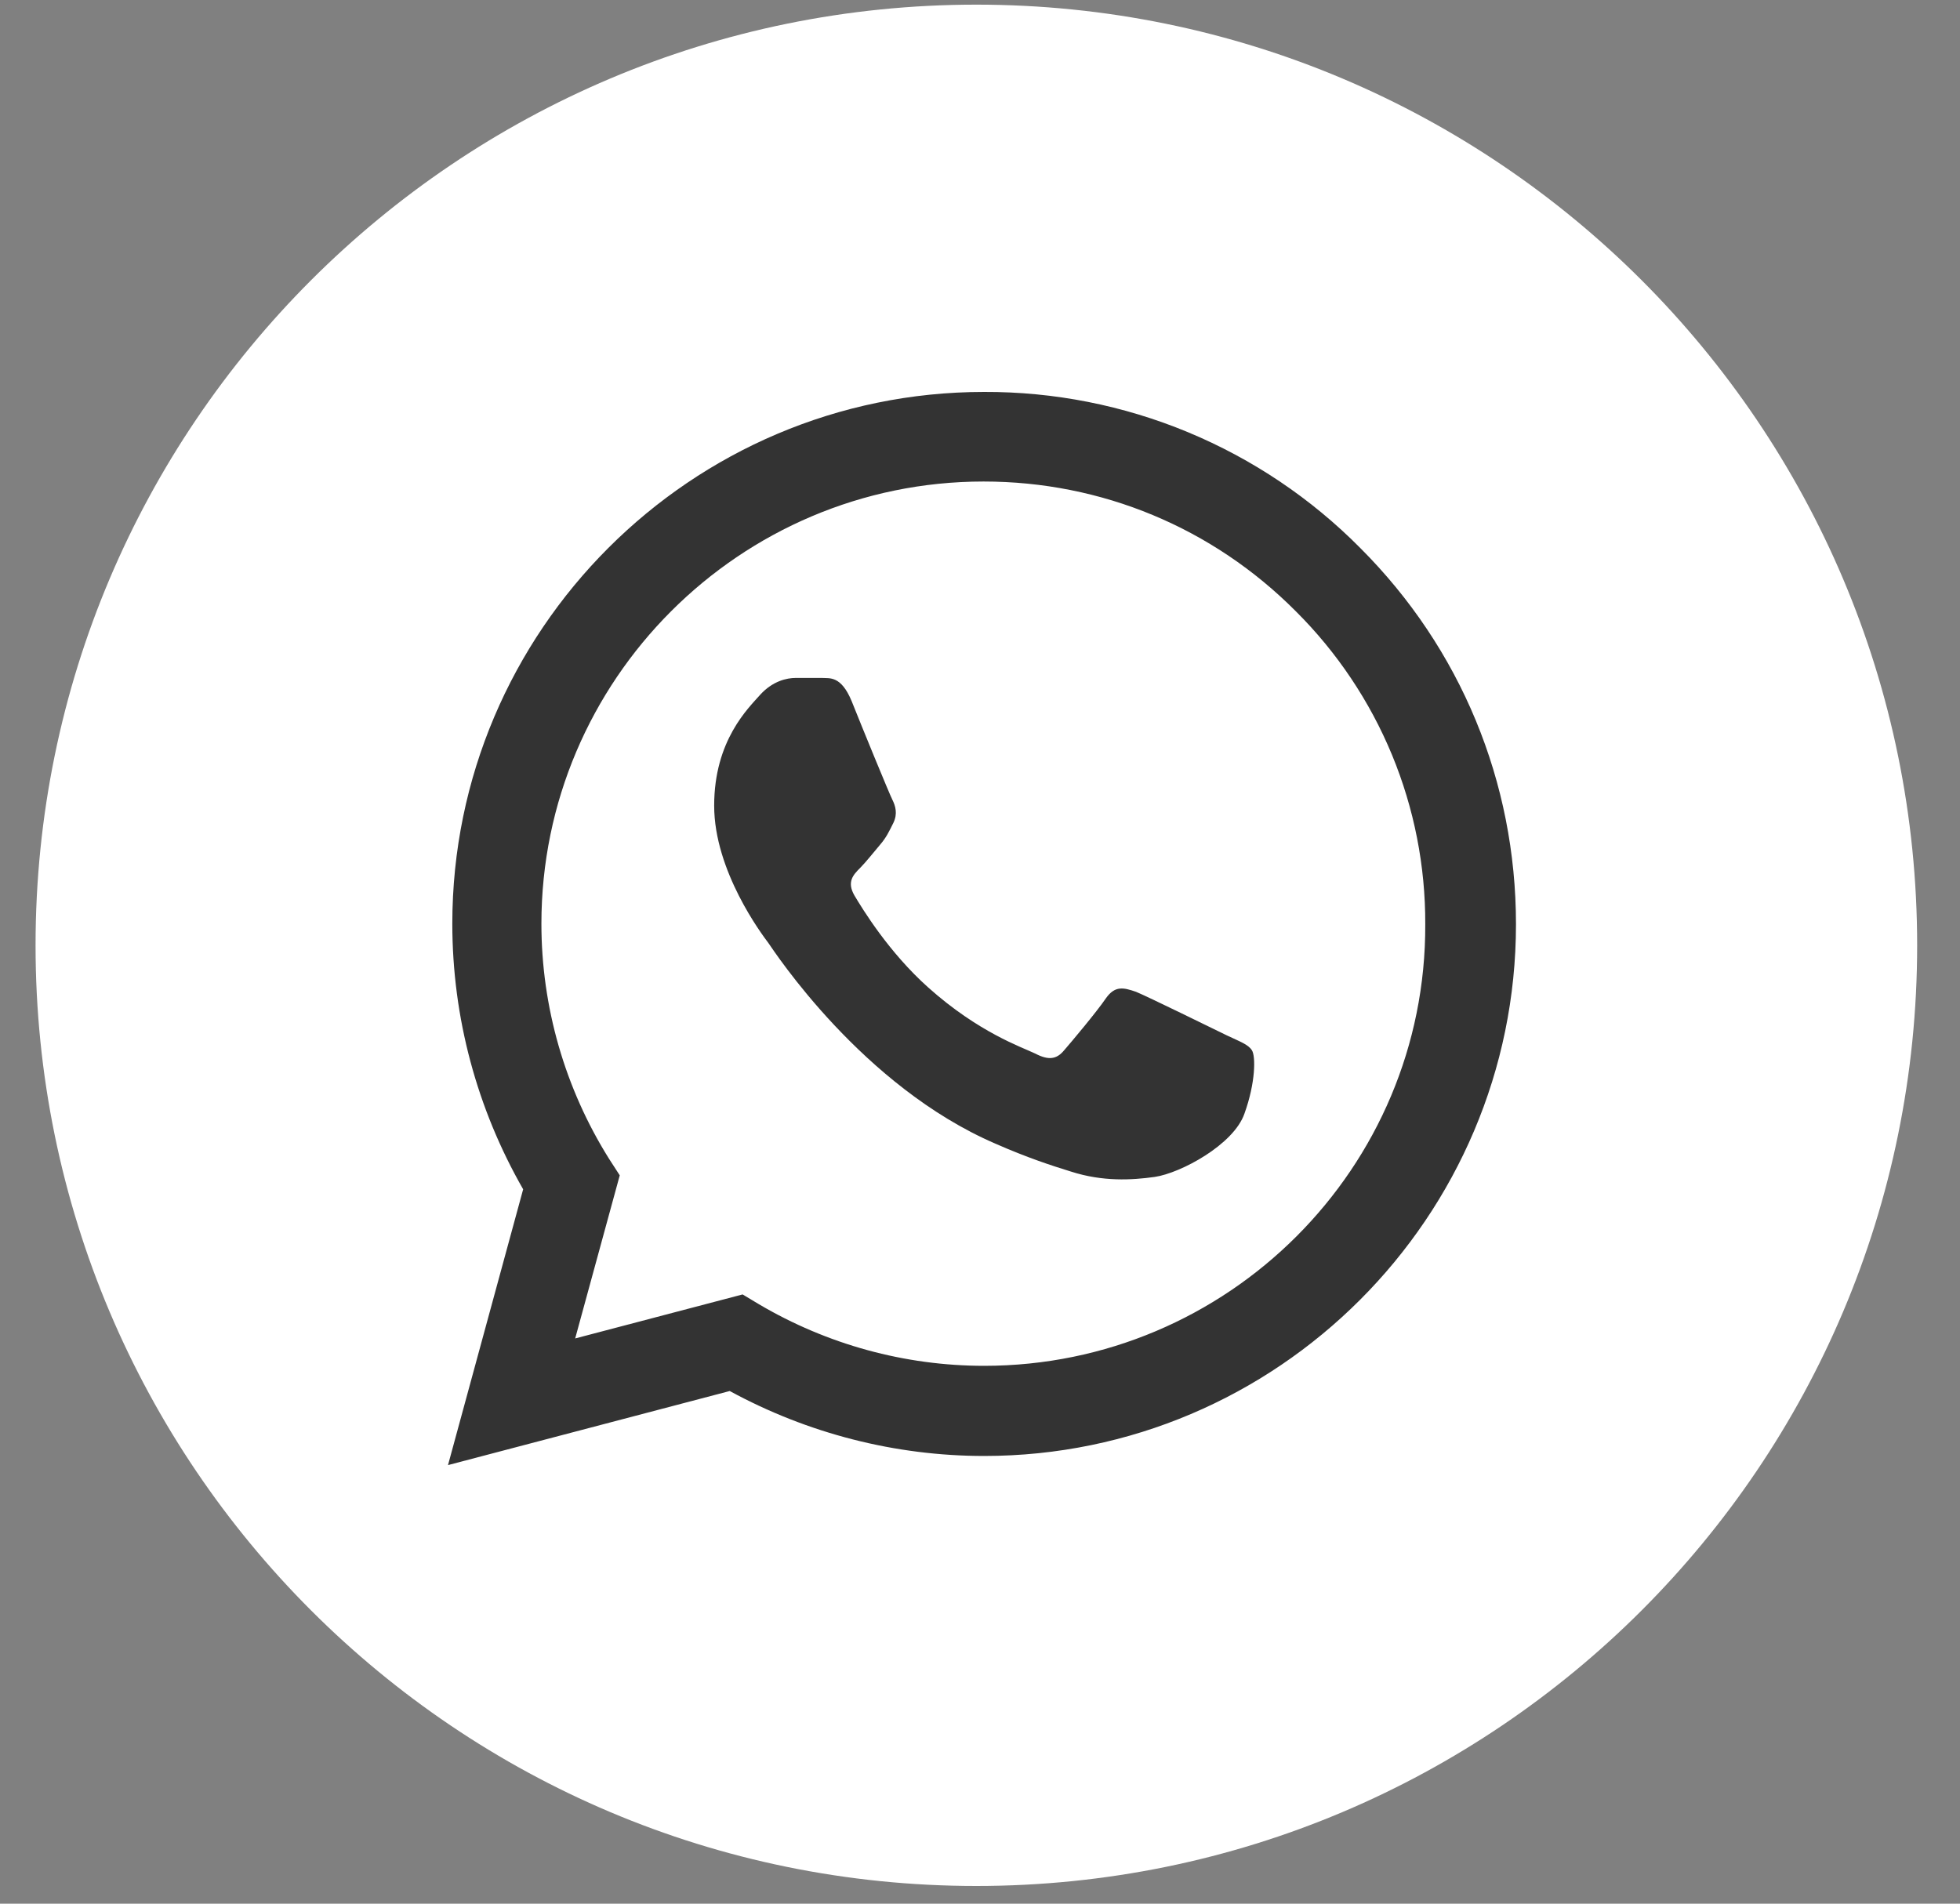 <svg width="35" height="34" viewBox="0 0 35 34" fill="none" xmlns="http://www.w3.org/2000/svg">
<rect x="0" y="0" width="35" height="34" fill="#808080" stroke="none"/>
<path d="M17.435 0.083C8.157 0.083 0.635 7.605 0.635 16.884C0.635 26.162 8.157 33.684 17.435 33.684C26.713 33.684 34.235 26.162 34.235 16.884C34.235 7.605 26.713 0.083 17.435 0.083Z" fill="white"/>
<path d="M24.292 9.789C23.413 8.901 22.366 8.198 21.213 7.719C20.06 7.24 18.823 6.996 17.574 7C12.341 7 8.077 11.265 8.077 16.497C8.077 18.174 8.518 19.803 9.342 21.241L8 26.167L13.031 24.844C14.421 25.601 15.983 26.004 17.574 26.004C22.806 26.004 27.071 21.739 27.071 16.507C27.071 13.967 26.084 11.581 24.292 9.789ZM17.574 24.394C16.155 24.394 14.766 24.011 13.549 23.292L13.261 23.119L10.271 23.905L11.067 20.992L10.875 20.695C10.087 19.436 9.668 17.982 9.668 16.497C9.668 12.146 13.213 8.6 17.564 8.6C19.672 8.6 21.656 9.425 23.142 10.92C23.877 11.652 24.46 12.523 24.857 13.482C25.253 14.441 25.455 15.469 25.451 16.507C25.47 20.858 21.925 24.394 17.574 24.394ZM21.905 18.491C21.666 18.375 20.497 17.8 20.286 17.714C20.065 17.638 19.912 17.599 19.749 17.829C19.586 18.069 19.136 18.605 19.002 18.759C18.867 18.922 18.724 18.941 18.484 18.816C18.245 18.701 17.478 18.443 16.577 17.638C15.868 17.005 15.398 16.229 15.255 15.989C15.12 15.75 15.235 15.625 15.36 15.501C15.465 15.395 15.6 15.223 15.715 15.088C15.83 14.954 15.877 14.849 15.954 14.695C16.031 14.533 15.992 14.398 15.935 14.283C15.877 14.168 15.398 12.999 15.207 12.52C15.015 12.06 14.814 12.118 14.67 12.108H14.21C14.047 12.108 13.798 12.165 13.578 12.405C13.367 12.645 12.753 13.22 12.753 14.389C12.753 15.558 13.606 16.689 13.721 16.842C13.836 17.005 15.398 19.401 17.775 20.426C18.34 20.675 18.781 20.819 19.126 20.925C19.692 21.107 20.209 21.078 20.621 21.02C21.081 20.953 22.03 20.445 22.222 19.89C22.423 19.334 22.423 18.864 22.356 18.759C22.289 18.653 22.145 18.605 21.905 18.491Z" fill="#333333"/>
</svg>
